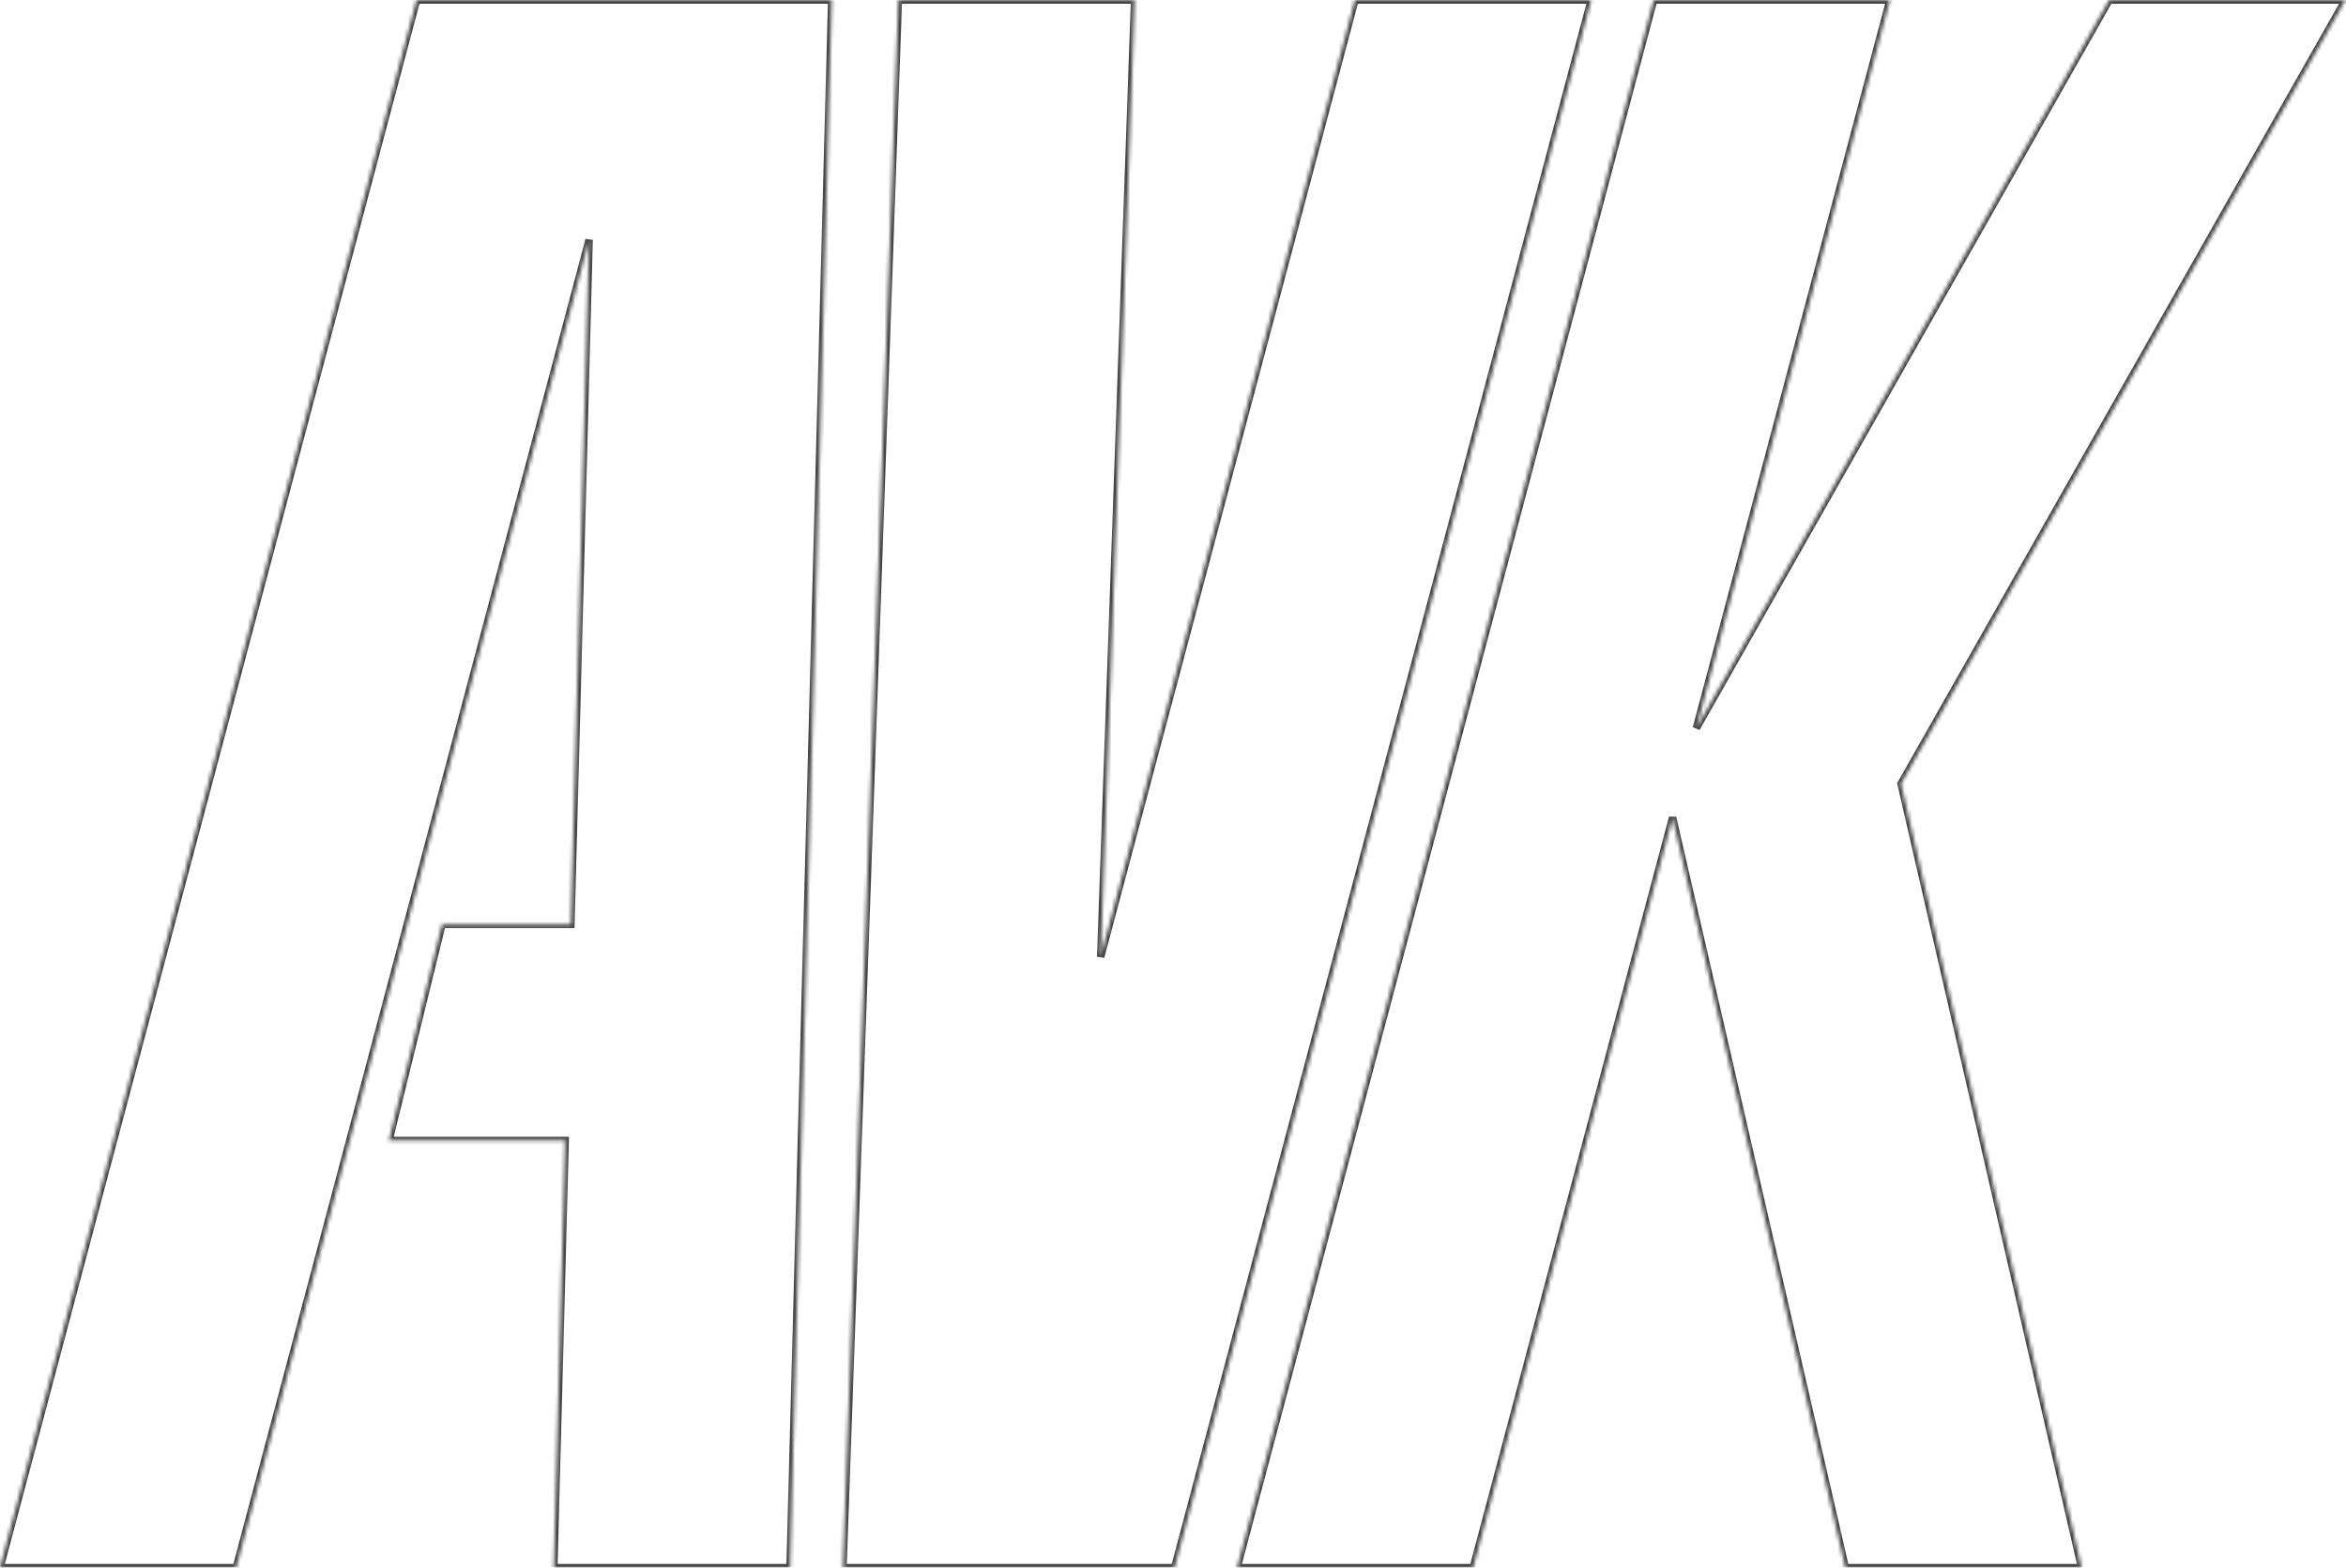 <?xml version="1.0" encoding="UTF-8"?> <svg xmlns="http://www.w3.org/2000/svg" width="630" height="421" viewBox="0 0 630 421" fill="none"><mask id="path-1-inside-1_1593_6" fill="white"><path d="M212.162 421.007H148.726L151.774 306.292H104.459L118.705 248.263H153.316L158.202 64.399L63.437 421.007H0L111.881 0H223.351L212.162 421.007ZM295.582 256.977L363.873 0H427.31L315.429 421.007H226.371L241.251 0H304.688L295.582 256.977ZM455.546 195.542L566.414 0H629.85L510.511 210.484L558.992 421.007H495.556L449.162 219.554L395.61 421.007H332.211L444.092 0H507.527L455.546 195.542Z"></path></mask><path d="M212.162 421.007V422.007H213.136L213.162 421.033L212.162 421.007ZM148.726 421.007L147.726 420.98L147.699 422.007H148.726V421.007ZM151.774 306.292L152.774 306.319L152.801 305.292H151.774V306.292ZM104.459 306.292L103.488 306.054L103.184 307.292H104.459V306.292ZM118.705 248.263V247.263H117.921L117.734 248.024L118.705 248.263ZM153.316 248.263V249.263H154.29L154.316 248.289L153.316 248.263ZM158.202 64.399L159.202 64.426L157.236 64.143L158.202 64.399ZM63.437 421.007V422.007H64.206L64.403 421.264L63.437 421.007ZM0 421.007L-0.966 420.75L-1.3 422.007H0V421.007ZM111.881 0V-1H111.112L110.914 -0.257L111.881 0ZM223.351 0L224.35 0.027L224.378 -1H223.351V0ZM295.582 256.977L294.583 256.941L296.548 257.233L295.582 256.977ZM363.873 0V-1H363.104L362.907 -0.257L363.873 0ZM427.31 0L428.276 0.257L428.61 -1H427.31V0ZM315.429 421.007V422.007H316.198L316.395 421.264L315.429 421.007ZM226.371 421.007L225.372 420.972L225.335 422.007H226.371V421.007ZM241.251 0V-1H240.286L240.252 -0.035L241.251 0ZM304.688 0L305.687 0.035L305.724 -1L304.688 -1V0ZM455.546 195.542L454.579 195.285L456.416 196.035L455.546 195.542ZM566.414 0V-1H565.831L565.544 -0.493L566.414 0ZM629.85 0L630.72 0.493L631.566 -1H629.85V0ZM510.511 210.484L509.641 209.991L509.449 210.33L509.536 210.709L510.511 210.484ZM558.992 421.007V422.007H560.249L559.967 420.782L558.992 421.007ZM495.556 421.007L494.581 421.231L494.76 422.007H495.556V421.007ZM449.162 219.554L450.137 219.329L448.196 219.297L449.162 219.554ZM395.61 421.007V422.007H396.379L396.577 421.264L395.61 421.007ZM332.211 421.007L331.244 420.75L330.91 422.007H332.211V421.007ZM444.092 0V-1H443.323L443.125 -0.257L444.092 0ZM507.527 0L508.494 0.257L508.828 -1H507.527V0ZM212.162 421.007V420.007H148.726V421.007V422.007H212.162V421.007ZM148.726 421.007L149.725 421.033L152.774 306.319L151.774 306.292L150.775 306.265L147.726 420.98L148.726 421.007ZM151.774 306.292V305.292H104.459V306.292V307.292H151.774V306.292ZM104.459 306.292L105.43 306.53L119.676 248.501L118.705 248.263L117.734 248.024L103.488 306.054L104.459 306.292ZM118.705 248.263V249.263H153.316V248.263V247.263H118.705V248.263ZM153.316 248.263L154.316 248.289L159.202 64.426L158.202 64.399L157.203 64.373L152.317 248.236L153.316 248.263ZM158.202 64.399L157.236 64.143L62.47 420.75L63.437 421.007L64.403 421.264L159.169 64.656L158.202 64.399ZM63.437 421.007V420.007H0V421.007V422.007H63.437V421.007ZM0 421.007L0.966 421.264L112.847 0.257L111.881 0L110.914 -0.257L-0.966 420.75L0 421.007ZM111.881 0V1H223.351V0V-1H111.881V0ZM223.351 0L222.351 -0.027L211.162 420.98L212.162 421.007L213.162 421.033L224.35 0.027L223.351 0ZM295.582 256.977L296.548 257.233L364.84 0.257L363.873 0L362.907 -0.257L294.616 256.72L295.582 256.977ZM363.873 0V1H427.31V0V-1H363.873V0ZM427.31 0L426.343 -0.257L314.462 420.75L315.429 421.007L316.395 421.264L428.276 0.257L427.31 0ZM315.429 421.007V420.007H226.371V421.007V422.007H315.429V421.007ZM226.371 421.007L227.37 421.042L242.25 0.035L241.251 0L240.252 -0.035L225.372 420.972L226.371 421.007ZM241.251 0V1H304.688V0V-1H241.251V0ZM304.688 0L303.688 -0.035L294.583 256.941L295.582 256.977L296.581 257.012L305.687 0.035L304.688 0ZM455.546 195.542L456.416 196.035L567.284 0.493L566.414 0L565.544 -0.493L454.676 195.049L455.546 195.542ZM566.414 0V1H629.85V0V-1H566.414V0ZM629.85 0L628.98 -0.493L509.641 209.991L510.511 210.484L511.381 210.978L630.72 0.493L629.85 0ZM510.511 210.484L509.536 210.709L558.018 421.231L558.992 421.007L559.967 420.782L511.485 210.26L510.511 210.484ZM558.992 421.007V420.007H495.556V421.007V422.007H558.992V421.007ZM495.556 421.007L496.53 420.782L450.137 219.329L449.162 219.554L448.188 219.778L494.581 421.231L495.556 421.007ZM449.162 219.554L448.196 219.297L394.644 420.75L395.61 421.007L396.577 421.264L450.129 219.811L449.162 219.554ZM395.61 421.007V420.007H332.211V421.007V422.007H395.61V421.007ZM332.211 421.007L333.177 421.264L445.058 0.257L444.092 0L443.125 -0.257L331.244 420.75L332.211 421.007ZM444.092 0V1H507.527V0V-1H444.092V0ZM507.527 0L506.561 -0.257L454.579 195.285L455.546 195.542L456.512 195.799L508.494 0.257L507.527 0Z" fill="#454545" mask="url(#path-1-inside-1_1593_6)"></path></svg> 
